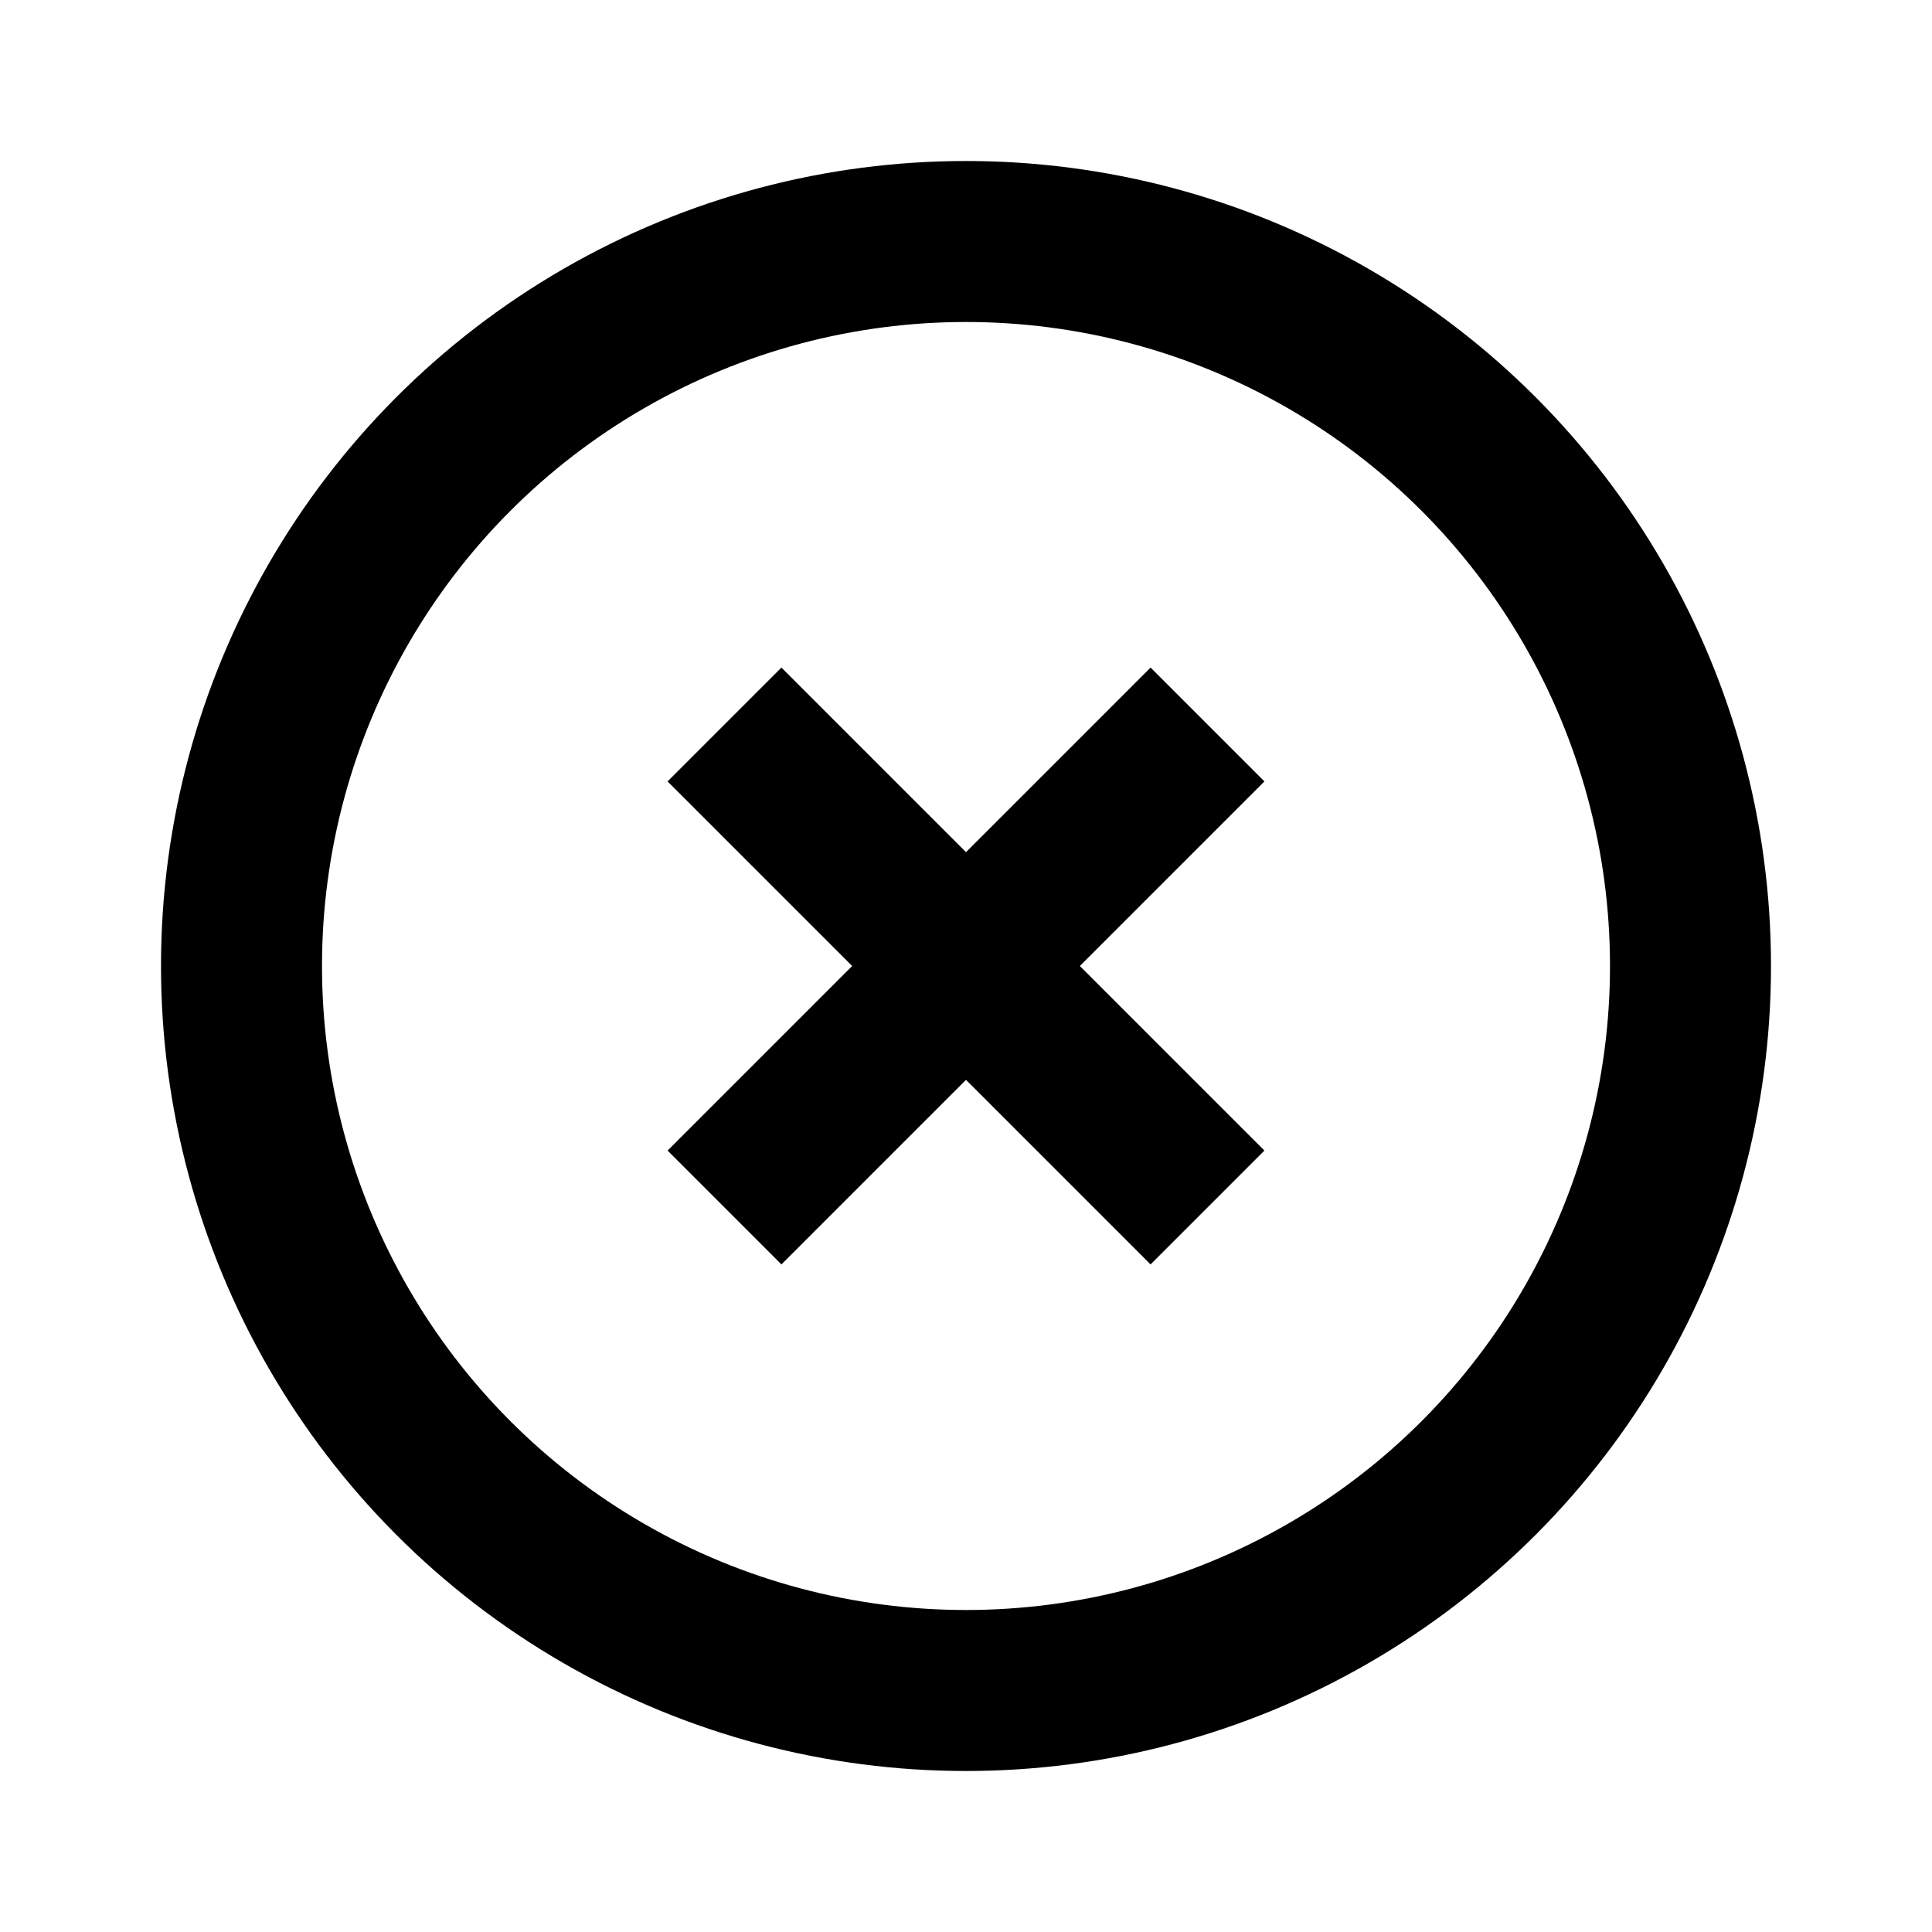 <svg width="24" height="24" viewBox="0 0 24 24" fill="none" xmlns="http://www.w3.org/2000/svg">
<circle cx="12" cy="12" r="9" stroke="black" stroke-width="2"/>
<path d="M9 15L15 9" stroke="black" stroke-width="2"/>
<path d="M15 15L9 9" stroke="black" stroke-width="2"/>
</svg>
